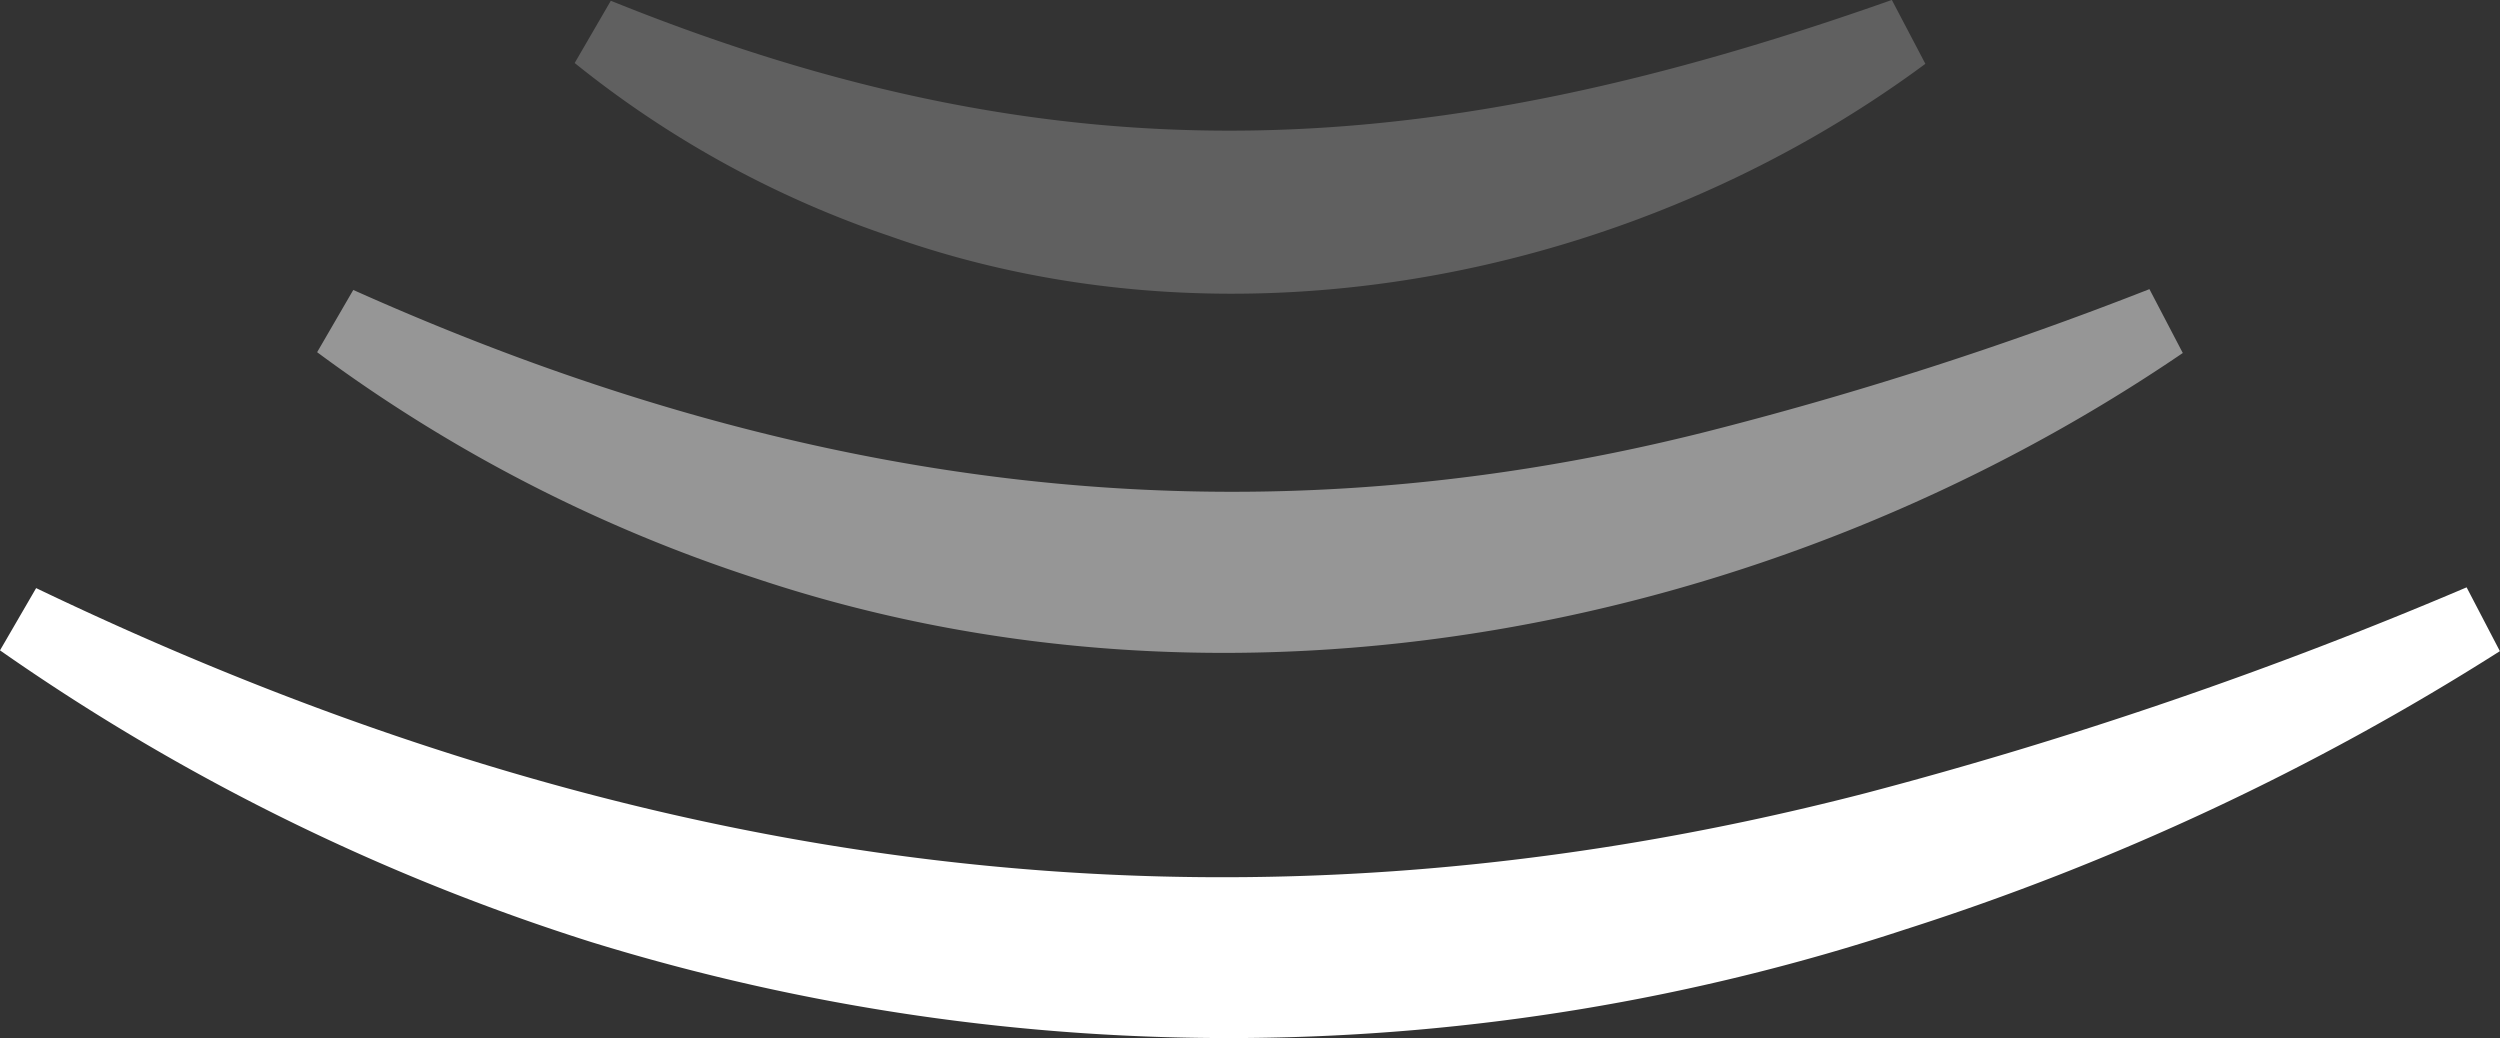 <svg id="svg-wireless" xmlns="http://www.w3.org/2000/svg" xmlns:xlink="http://www.w3.org/1999/xlink" width="111.805" height="46.425" viewBox="0 0 111.805 46.425">
  <rect x="0" y="0" width="111.805" height="46.425" fill="#333333" stroke="none"/>
  <defs>
    <clipPath id="wireless-clip-path">
      <rect id="wireless-Rettangolo_6114" data-name="Rettangolo 6114" width="111.805" height="46.425" fill="#fff"/>
    </clipPath>
  </defs>
  <g id="wireless-Raggruppa_17367" data-name="Raggruppa 17367" transform="translate(0 0)">
    <g id="wireless-Raggruppa_17367-2" data-name="Raggruppa 17367" transform="translate(0 0)" clip-path="url(#wireless-clip-path)">
      <path id="wireless-Tracciato_29423" data-name="Tracciato 29423" d="M6.61.036C27.077,8.306,43.376,7.251,63.9,0l1.5,2.856c-12.969,9.6-30.919,13.19-46.328,7.7A45.852,45.852,0,0,1,4.994,2.82Z" transform="translate(20.707 -0.002)" fill="#606060"/>
      <path id="wireless-Tracciato_29424" data-name="Tracciato 29424" d="M4.372,2.549c19.7,8.826,39.334,11.641,60.346,6.382A166.188,166.188,0,0,0,84.7,2.513l1.492,2.856C67.863,17.854,43.67,22.568,22.369,15.446A68.464,68.464,0,0,1,2.756,5.333Z" transform="translate(11.427 10.418)" fill="#969696"/>
      <path id="wireless-Tracciato_29425" data-name="Tracciato 29425" d="M1.616,5.14c26.622,12.773,53.136,16.592,81.832,9.166a195.243,195.243,0,0,0,26.864-9.2L111.8,7.96A114.648,114.648,0,0,1,85.193,20.409a96.713,96.713,0,0,1-58.766.556A97.26,97.26,0,0,1,0,7.924Z" transform="translate(0 21.161)" fill="#fff"/>
    </g>
  </g>
</svg>
